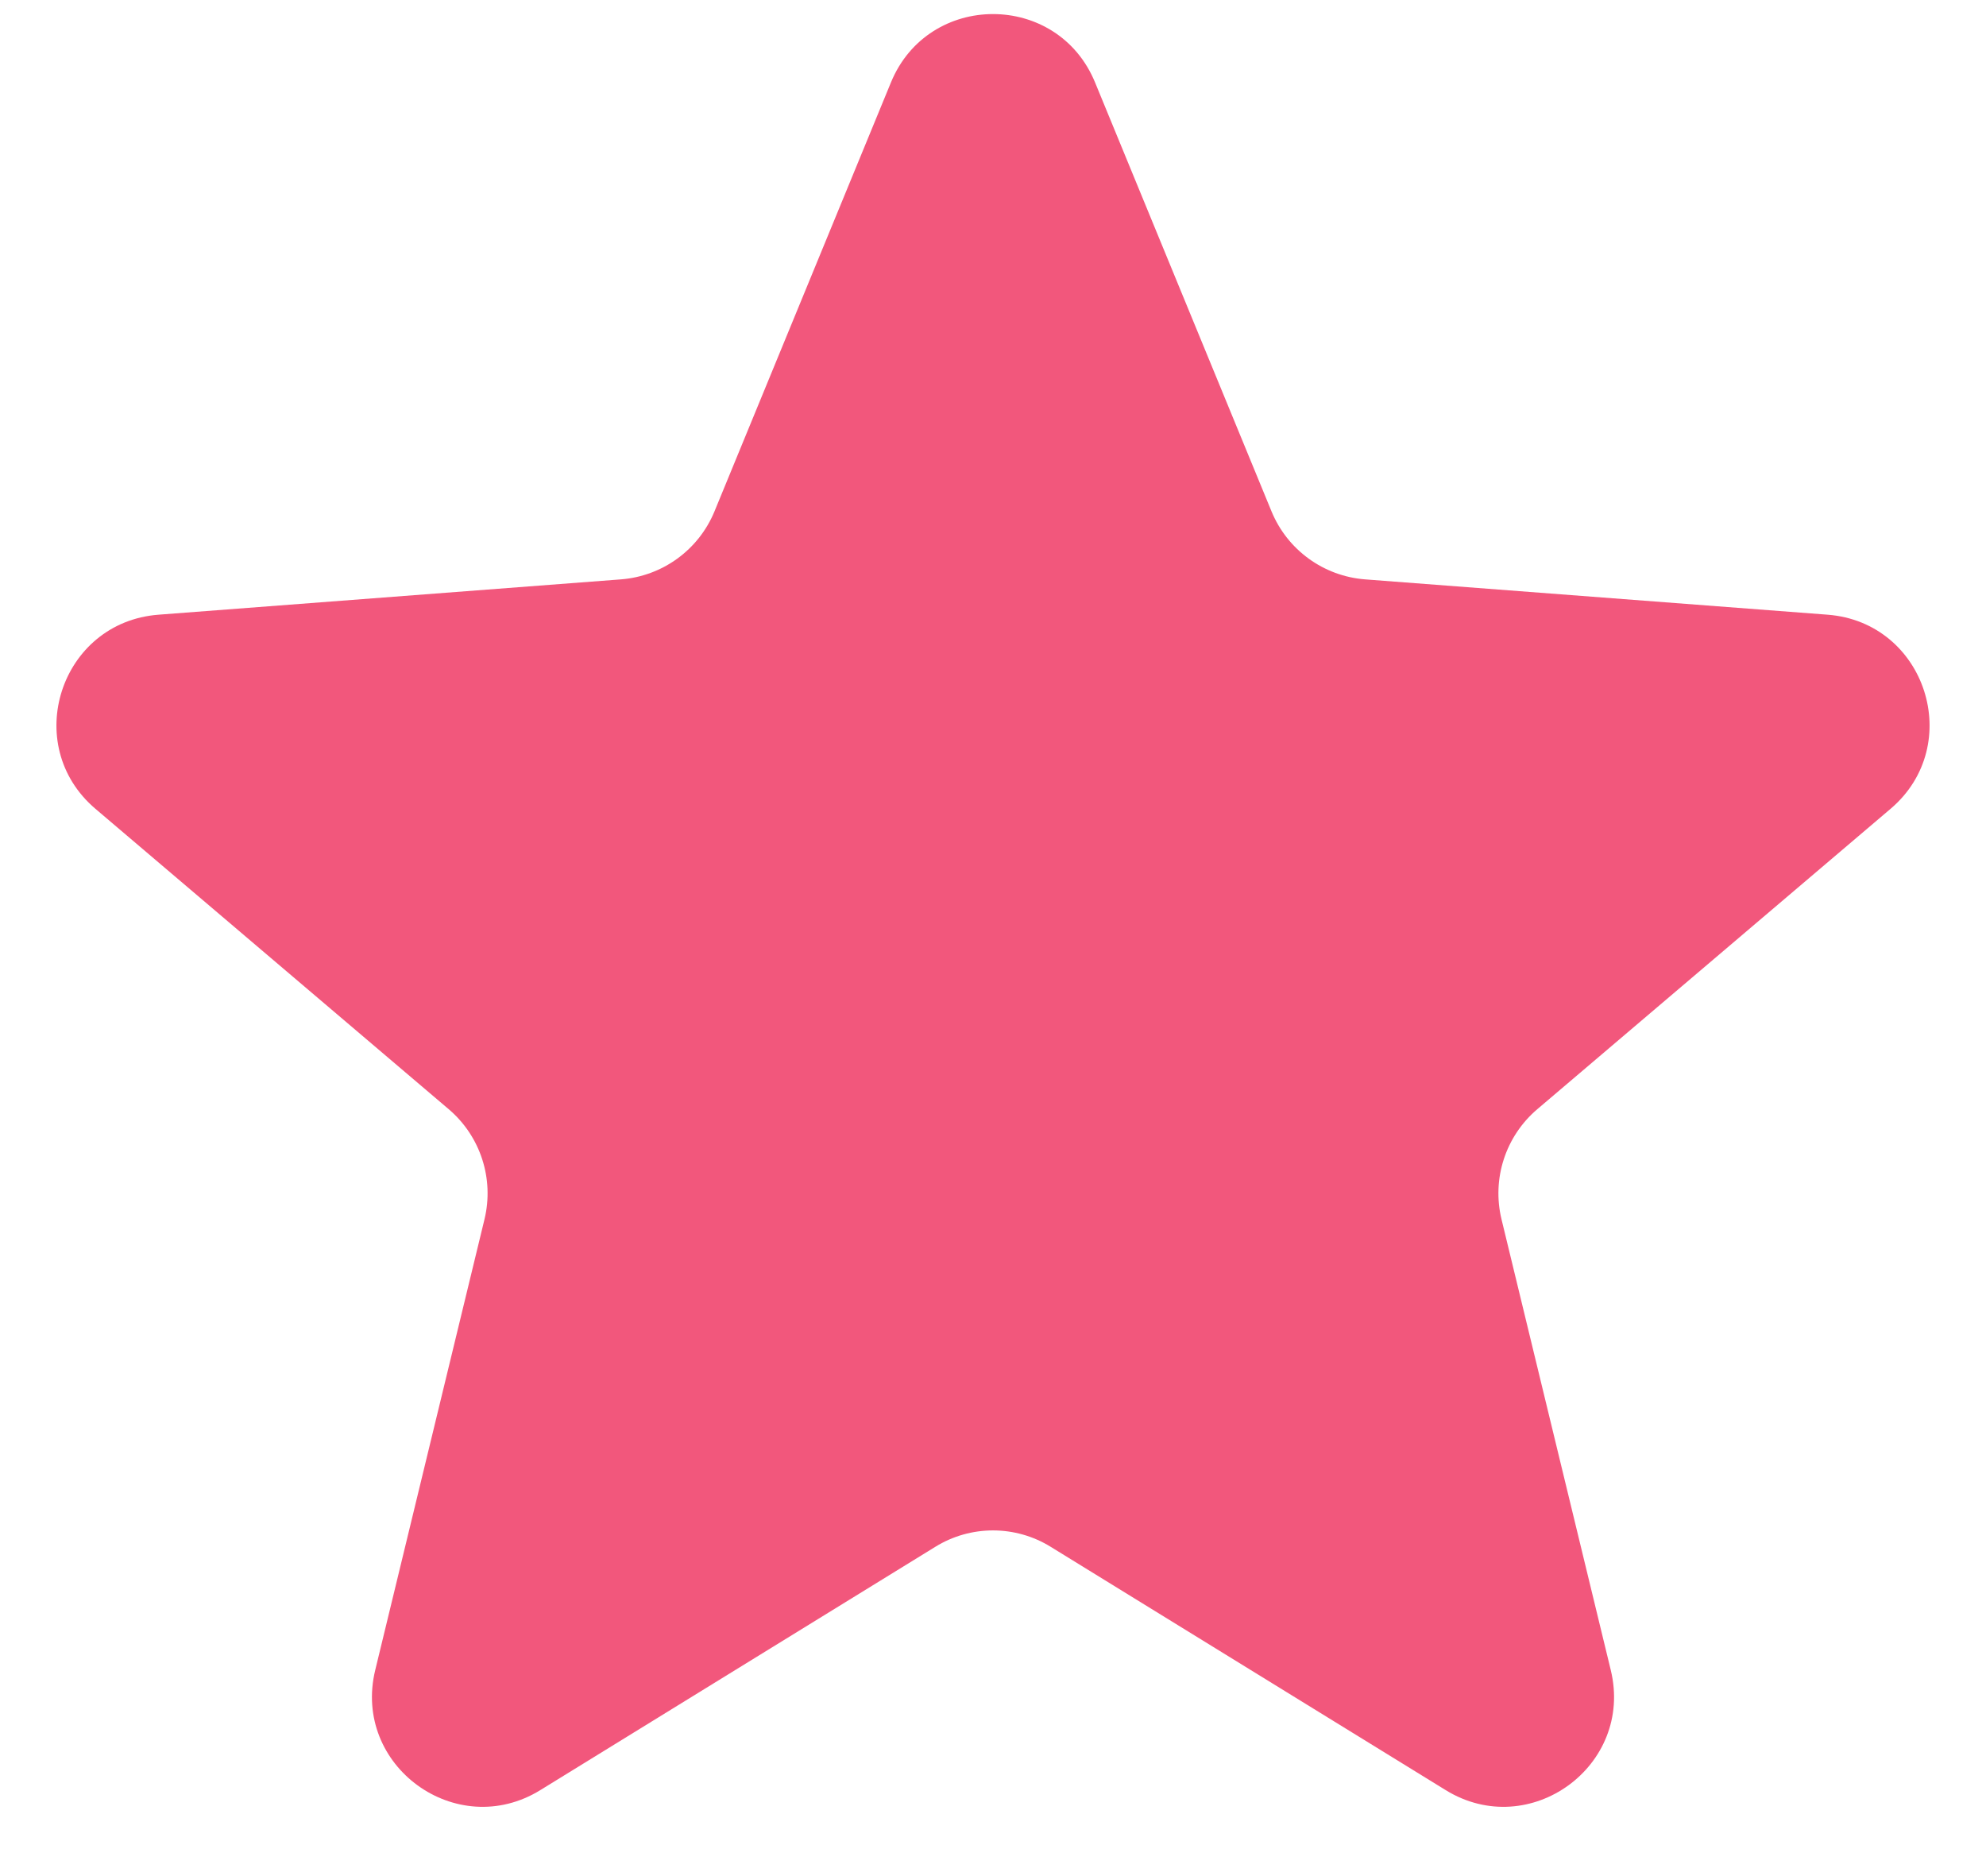 <svg width="18" height="17" viewBox="0 0 18 17" fill="none" xmlns="http://www.w3.org/2000/svg">
<path d="M8.075 0.747C8.415 -0.079 9.585 -0.079 9.925 0.747L11.524 4.633C11.668 4.983 11.996 5.221 12.373 5.25L16.564 5.57C17.454 5.638 17.815 6.751 17.135 7.329L13.933 10.051C13.645 10.296 13.52 10.682 13.609 11.049L14.599 15.133C14.81 16.001 13.863 16.689 13.103 16.221L9.524 14.017C9.203 13.818 8.797 13.818 8.476 14.017L4.897 16.221C4.137 16.689 3.19 16.001 3.401 15.133L4.391 11.049C4.48 10.682 4.355 10.296 4.067 10.051L0.865 7.329C0.185 6.751 0.546 5.638 1.437 5.57L5.627 5.25C6.004 5.221 6.332 4.983 6.476 4.633L8.075 0.747Z" fill="#F2577C"/>
</svg>
